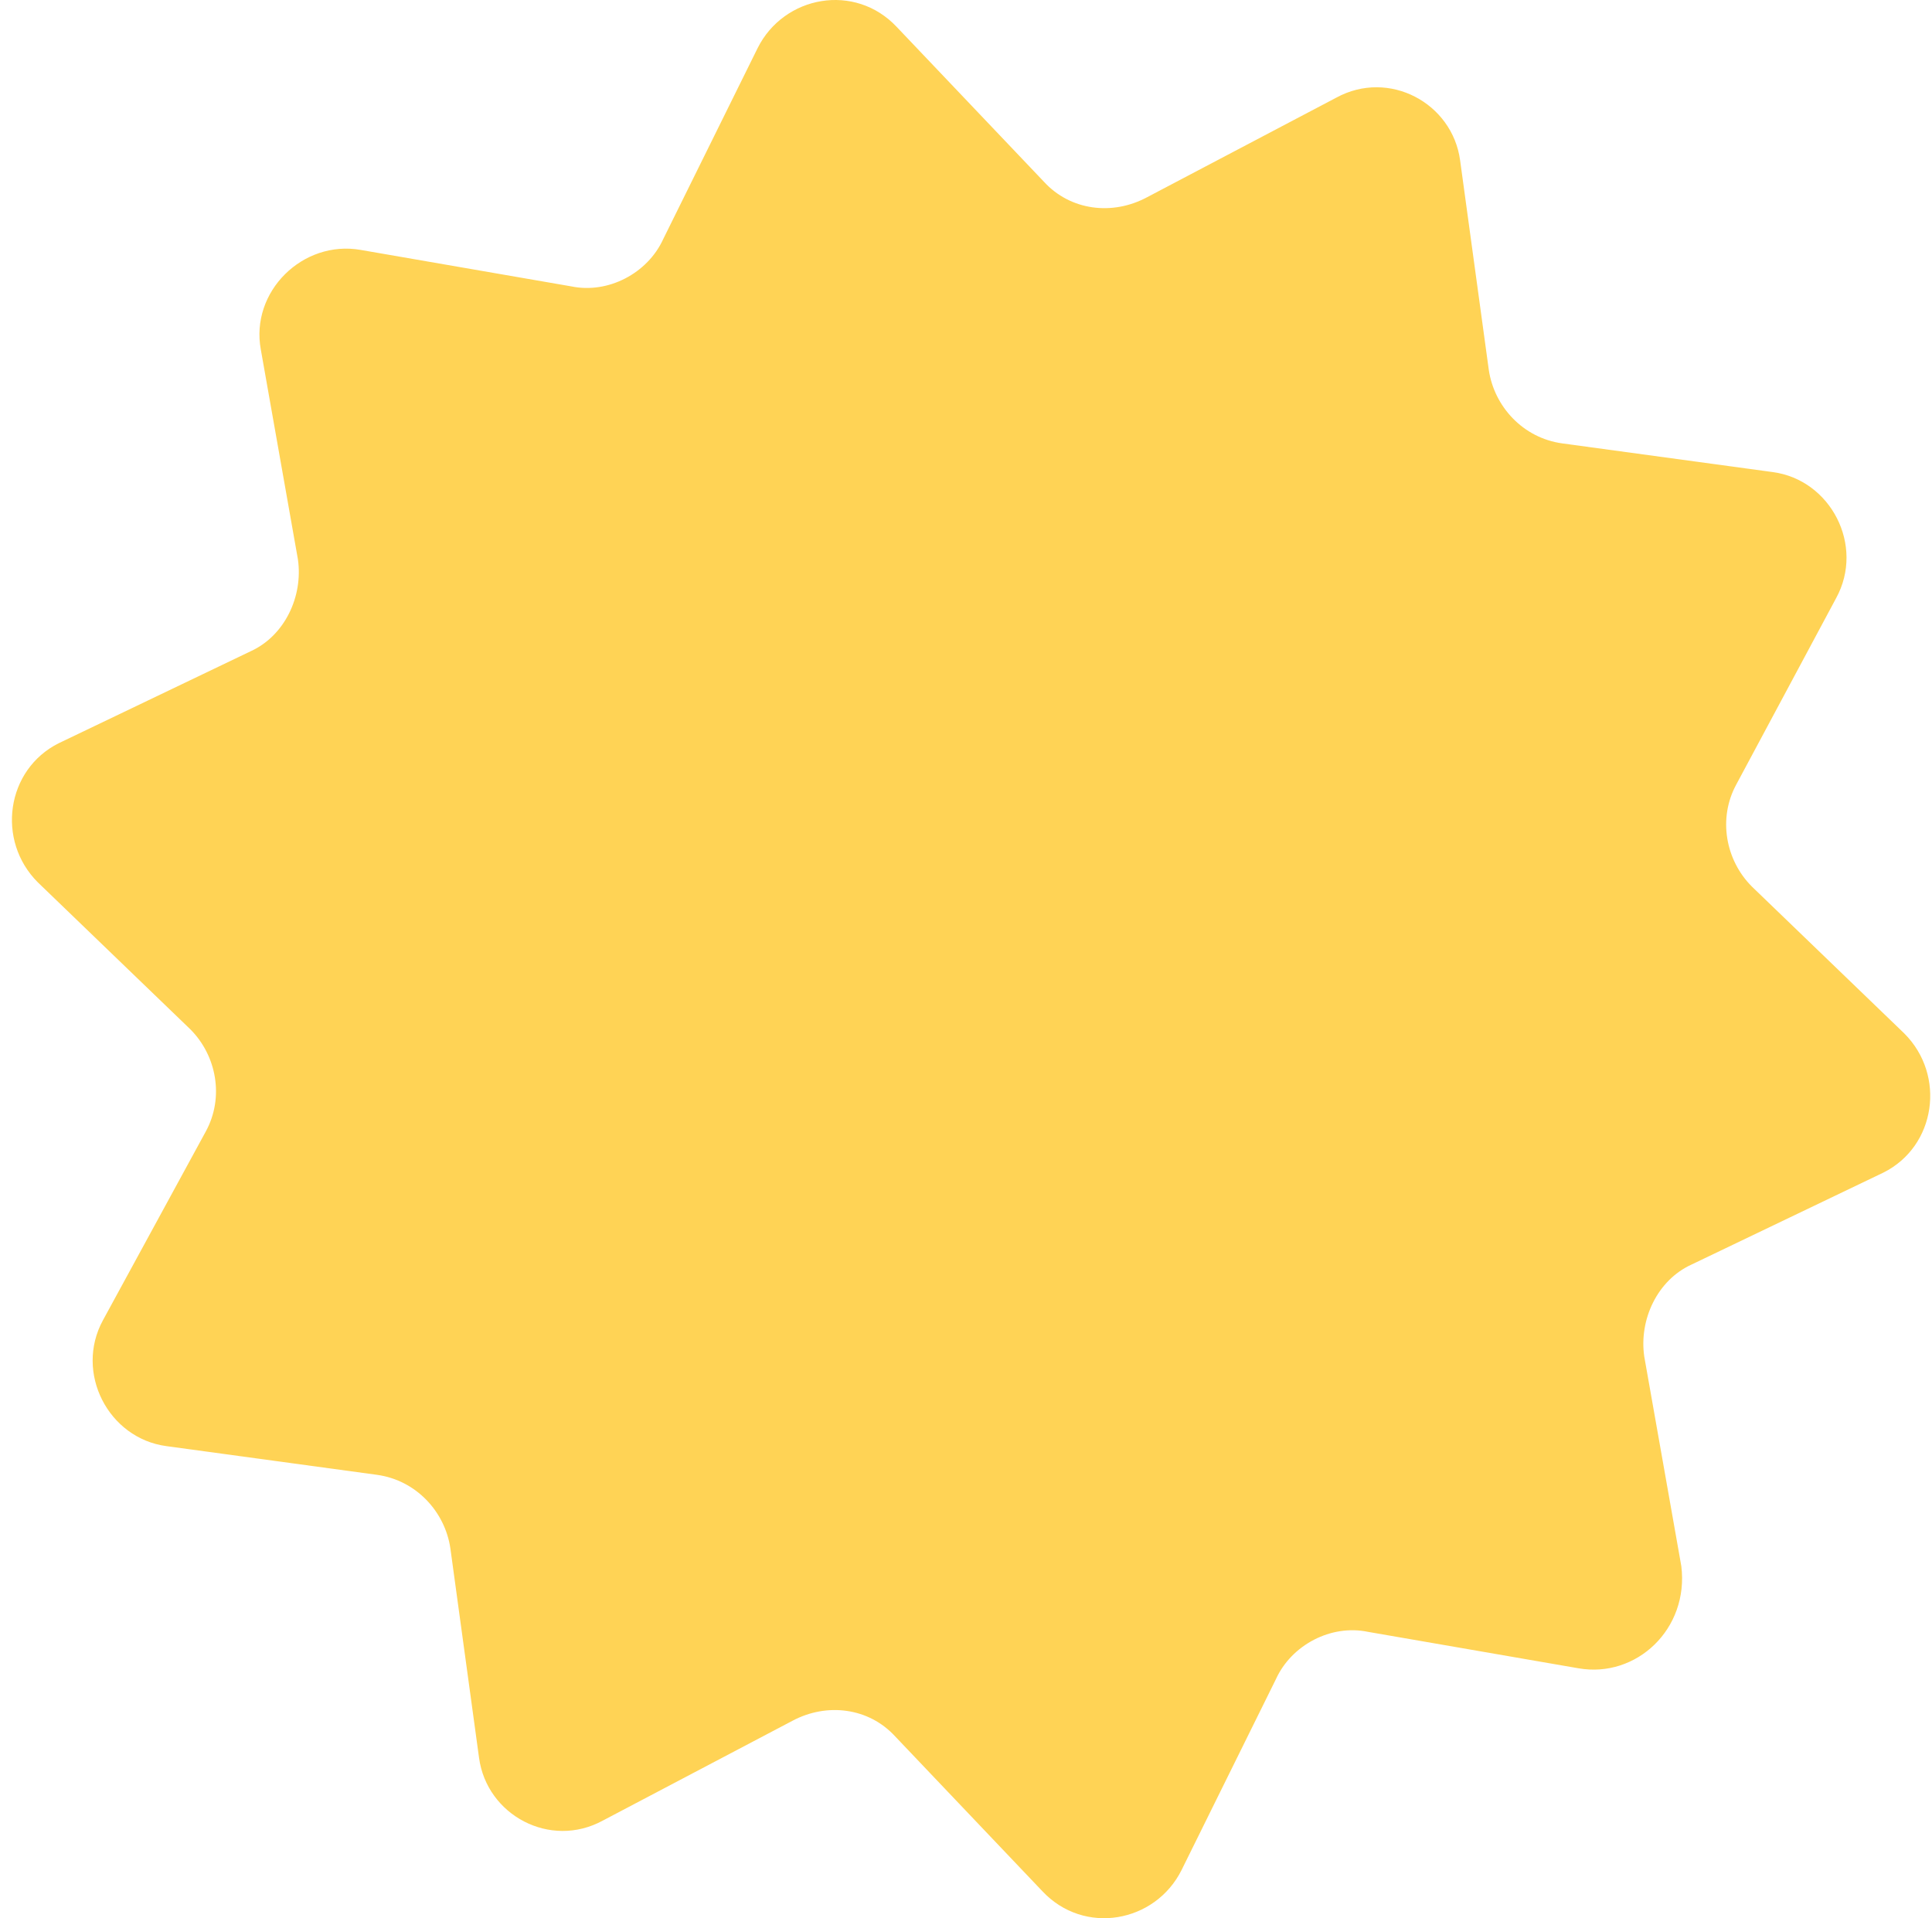 <?xml version="1.0" encoding="UTF-8"?> <svg xmlns="http://www.w3.org/2000/svg" width="141" height="140" viewBox="0 0 141 140" fill="none"> <path d="M115.2 121.76L99.842 119.101C97.137 118.534 94.257 120.06 93.123 122.544L86.229 136.492C84.309 140.328 79.117 141.287 76.063 138.018L65.329 126.729C63.41 124.637 60.355 124.244 57.825 125.596L43.994 132.875C40.154 134.967 35.529 132.482 34.962 128.298L32.868 112.999C32.475 110.34 30.381 108.03 27.501 107.638L12.143 105.545C7.91 104.979 5.423 100.184 7.518 96.349L15.022 82.575C16.375 80.09 15.808 77.039 13.888 75.121L2.762 64.399C-0.292 61.348 0.449 56.161 4.289 54.243L18.295 47.531C20.782 46.398 22.134 43.521 21.741 40.818L19.036 25.519C18.251 21.291 22.091 17.499 26.323 18.24L41.681 20.899C44.386 21.466 47.266 19.94 48.4 17.456L55.294 3.508C57.214 -0.328 62.406 -1.287 65.46 1.982L76.194 13.271C78.113 15.363 81.168 15.756 83.698 14.404L97.529 7.125C101.369 5.033 105.994 7.518 106.561 11.702L108.655 27.001C109.048 29.66 111.142 31.97 114.022 32.362L129.38 34.455C133.613 35.021 136.1 39.816 134.005 43.651L126.719 57.251C125.366 59.735 125.934 62.786 127.853 64.704L138.979 75.427C142.034 78.478 141.292 83.665 137.452 85.582L123.447 92.295C120.96 93.428 119.607 96.305 120 99.007L122.705 114.306C123.272 118.883 119.432 122.501 115.2 121.76Z" fill="#FFD355"></path> </svg> 